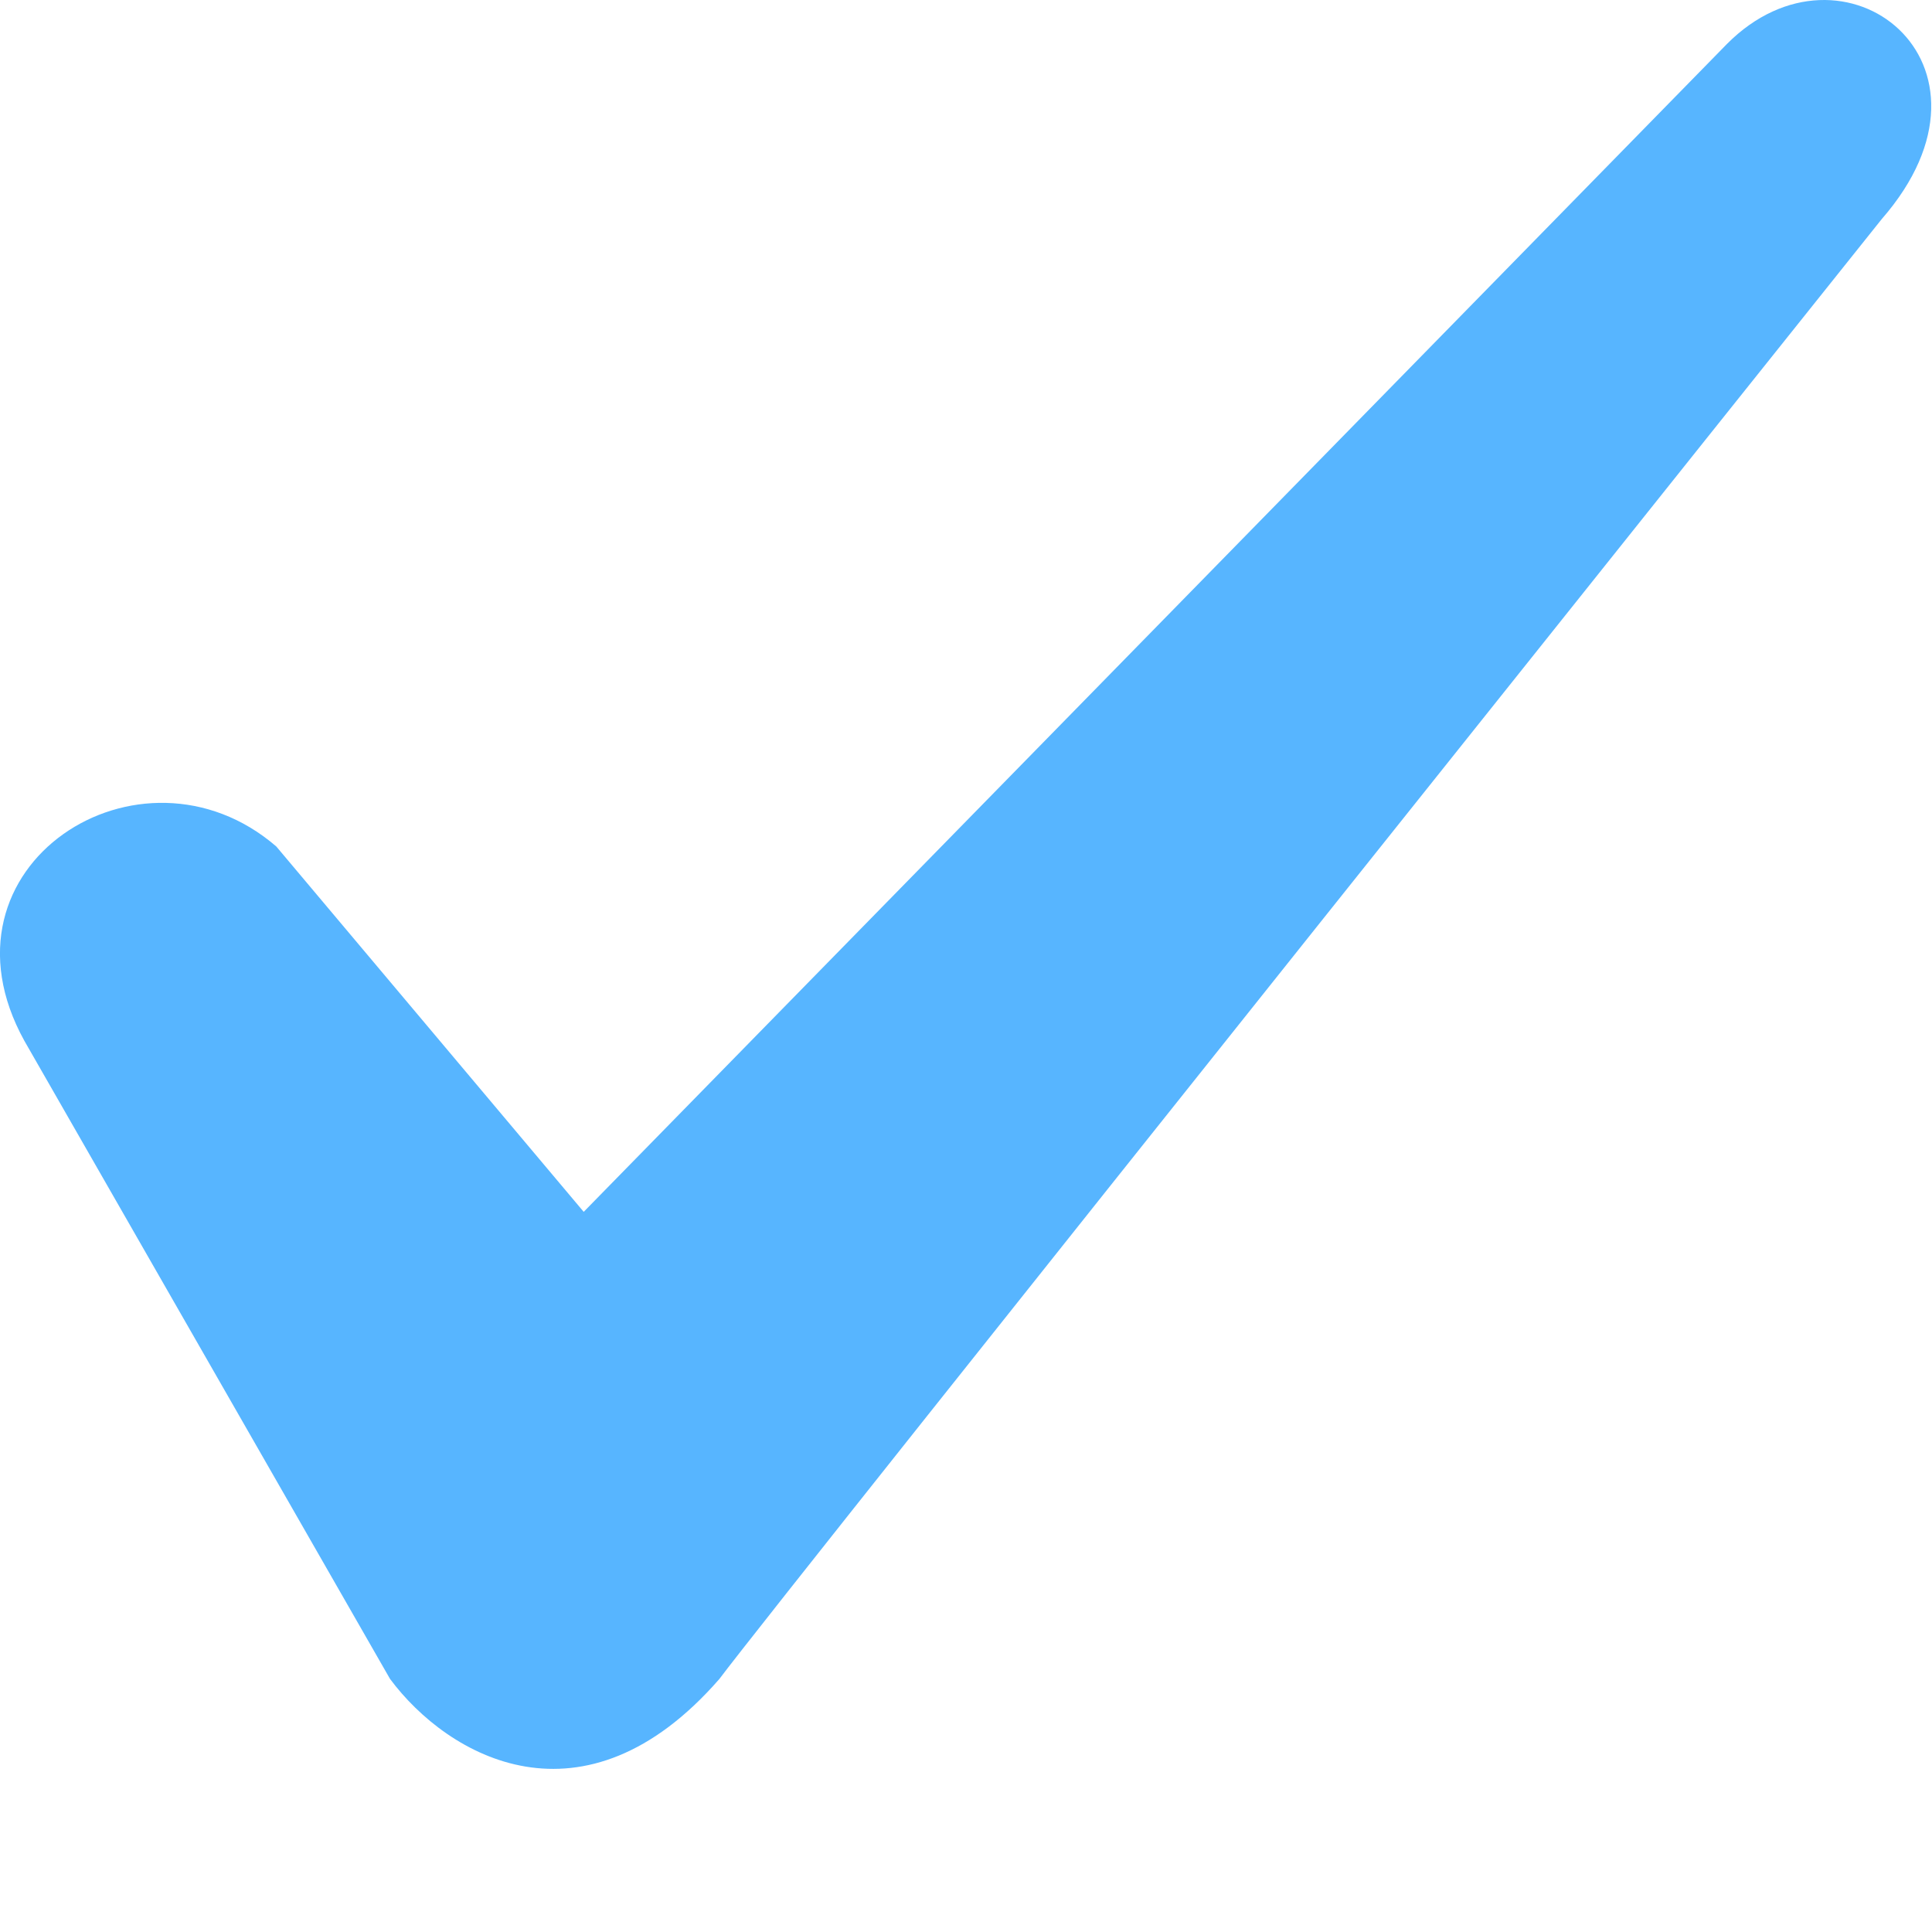 <?xml version="1.0" encoding="utf-8"?>
<svg xmlns="http://www.w3.org/2000/svg" fill="none" height="100%" overflow="visible" preserveAspectRatio="none" style="display: block;" viewBox="0 0 8 8" width="100%">
<path d="M7.151 0.182L2.417 5.018L1.144 3.505C0.583 3.021 -0.3 3.585 0.101 4.31L1.615 6.952C1.855 7.275 2.417 7.597 2.979 6.952C3.219 6.63 7.792 0.907 7.792 0.907C8.354 0.262 7.632 -0.302 7.151 0.182V0.182Z" fill="#57B5FF" id="Vector"/>
</svg>